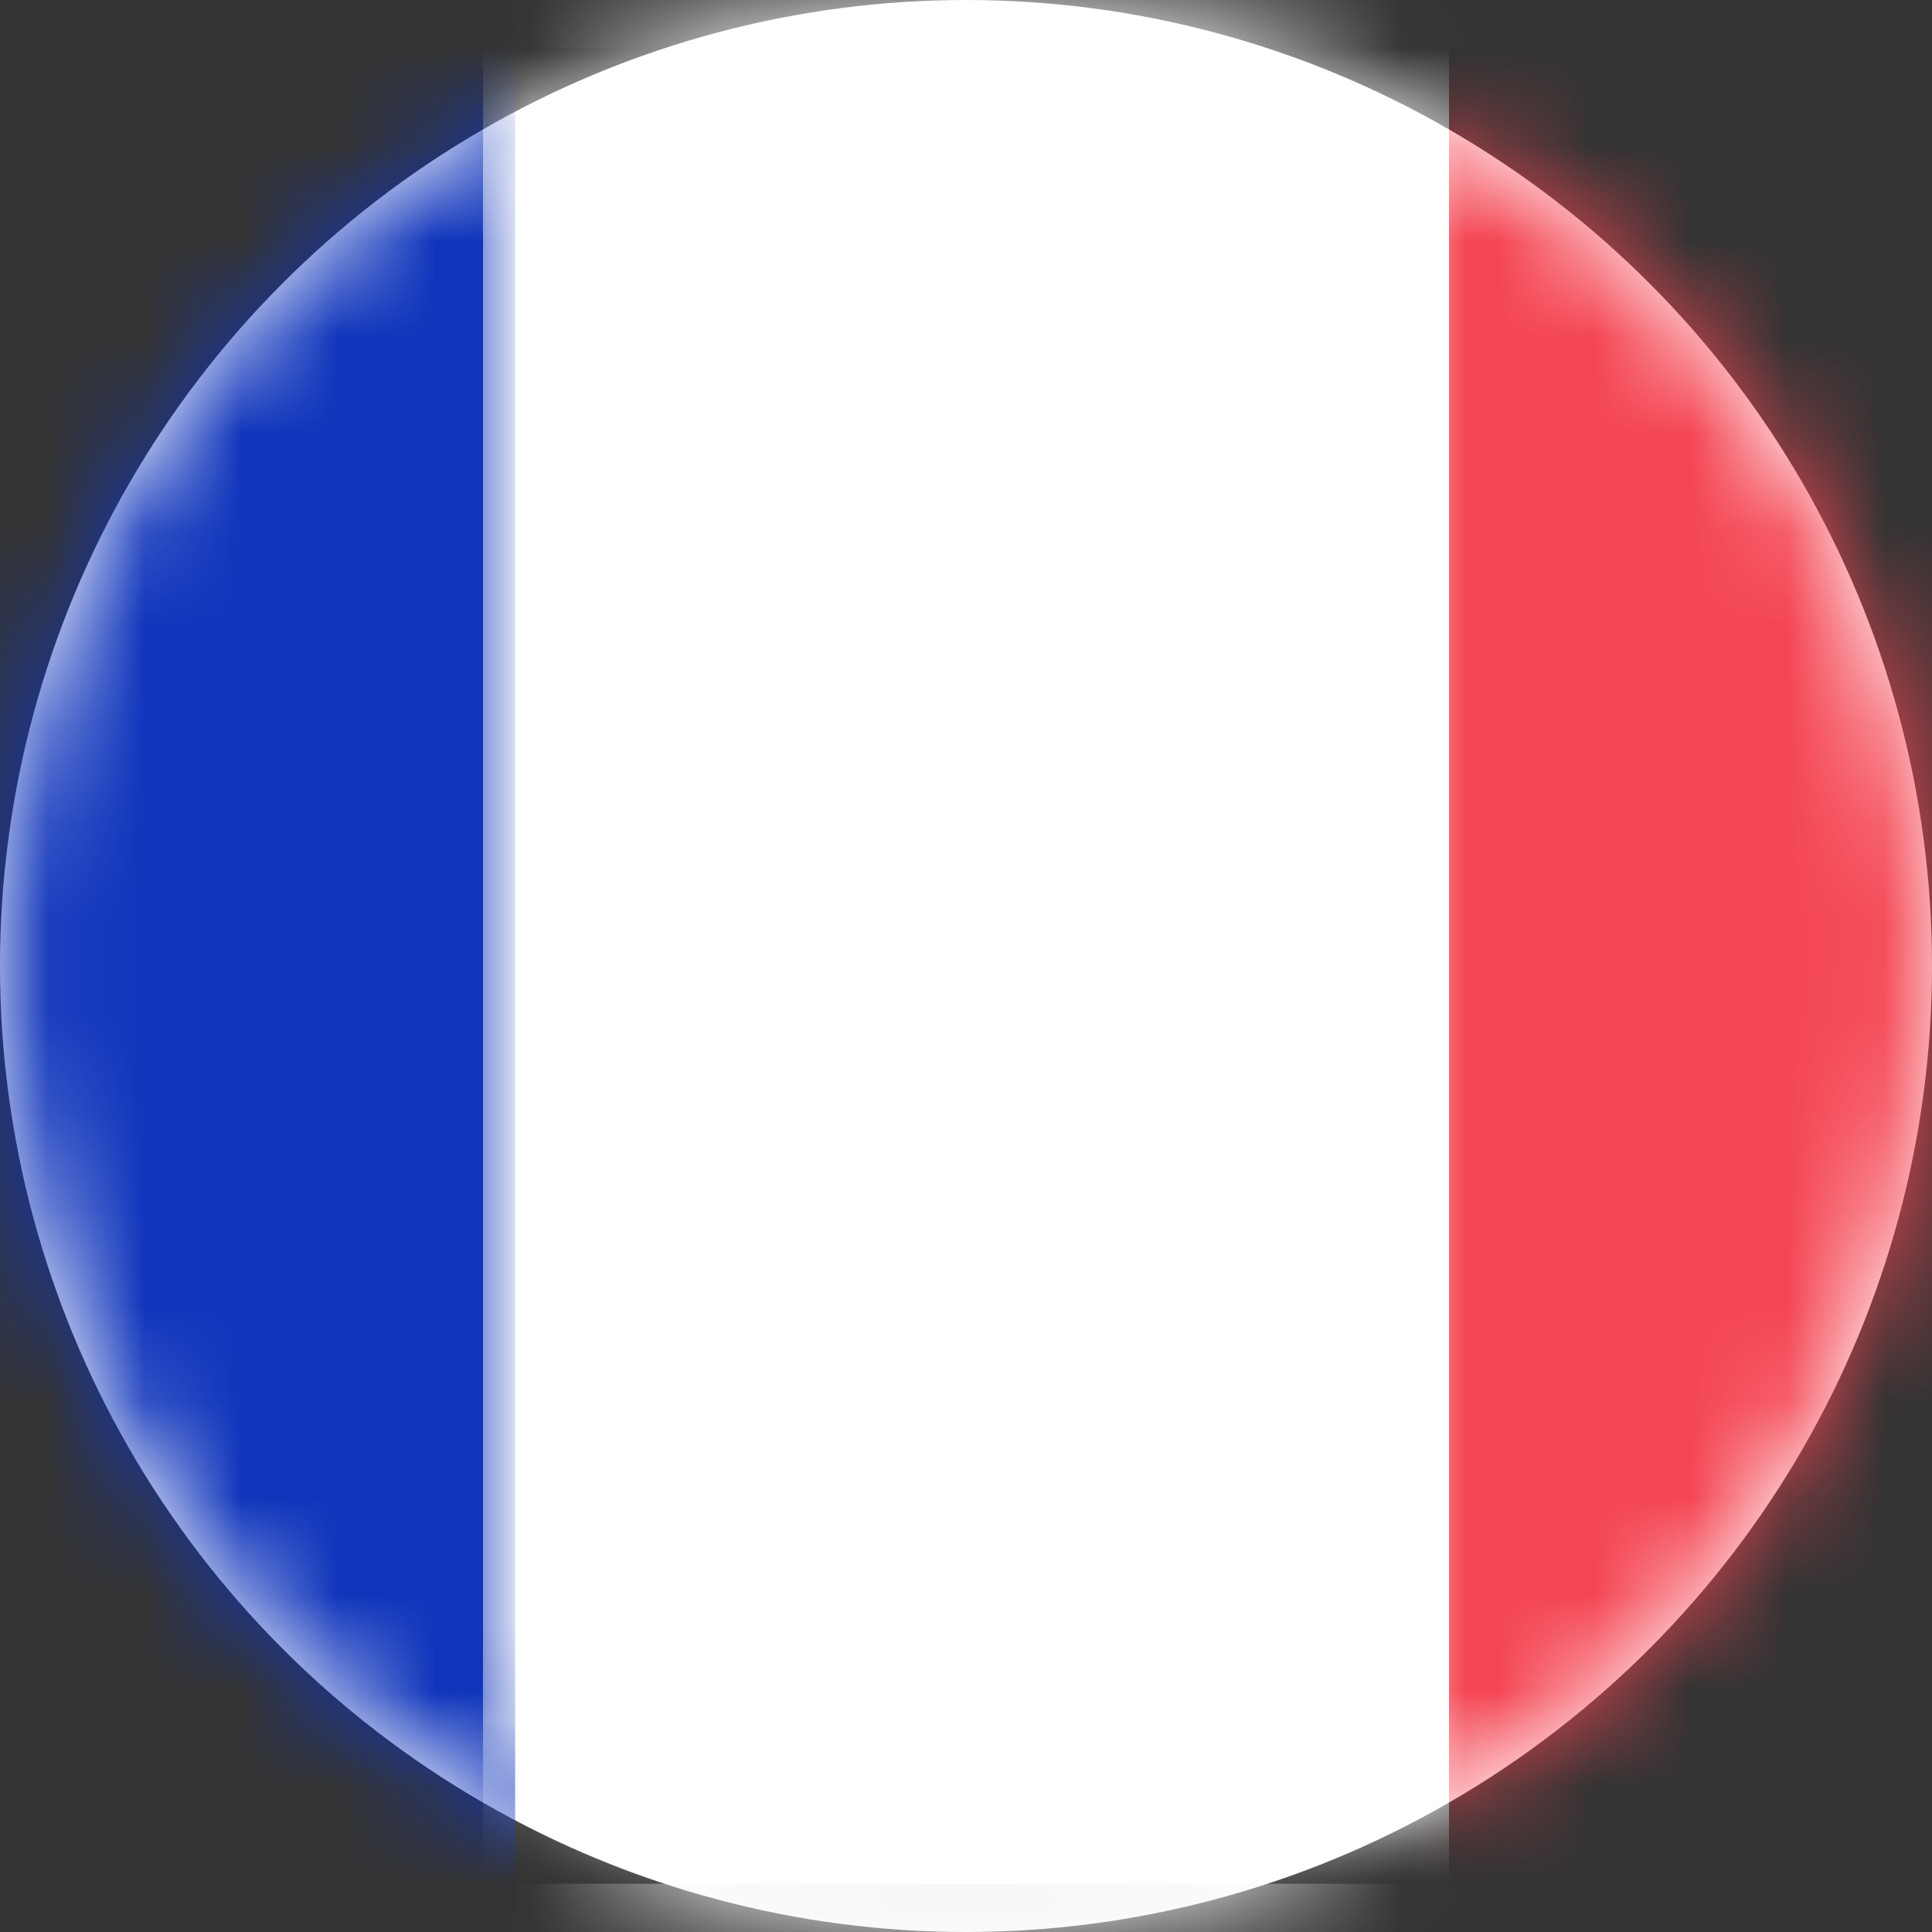 <?xml version="1.0" encoding="UTF-8"?>
<svg width="20px" height="20px" viewBox="0 0 20 20" version="1.1" xmlns="http://www.w3.org/2000/svg" xmlns:xlink="http://www.w3.org/1999/xlink">
    <rect x="0" y="0" width="20" height="20" fill="#333333" stroke="none"/>
    <title>FR</title>
    <defs>
        <circle id="path-1" cx="10" cy="10" r="10"></circle>
        <rect id="path-3" x="0" y="0" width="28" height="20" rx="2"></rect>
    </defs>
    <g id="hp" stroke="none" stroke-width="1" fill="none" fill-rule="evenodd">
        <g id="FR">
            <mask id="mask-2" fill="white">
                <use xlink:href="#path-1"></use>
            </mask>
            <use id="Mask" fill="#FFFFFF" xlink:href="#path-1"></use>
            <g mask="url(#mask-2)">
                <g transform="translate(-4, 0)">
                    <mask id="mask-4" fill="white">
                        <use xlink:href="#path-3"></use>
                    </mask>
                    <rect stroke="#F5F5F5" stroke-width="0.5" x="0.25" y="0.25" width="27.5" height="19.5" rx="2"></rect>
                    <rect id="Mask" stroke="none" fill="#F44653" fill-rule="evenodd" mask="url(#mask-4)" x="18.667" y="0" width="9.333" height="20"></rect>
                    <rect id="Rectangle-2" stroke="none" fill="#1035BB" fill-rule="evenodd" mask="url(#mask-4)" x="0" y="0" width="9.333" height="20"></rect>
                    <rect id="Rectangle-2" stroke="none" fill="#FFFFFF" fill-rule="evenodd" mask="url(#mask-4)" x="9" y="-0.714" width="10" height="21.429"></rect>
                </g>
            </g>
        </g>
    </g>
</svg>